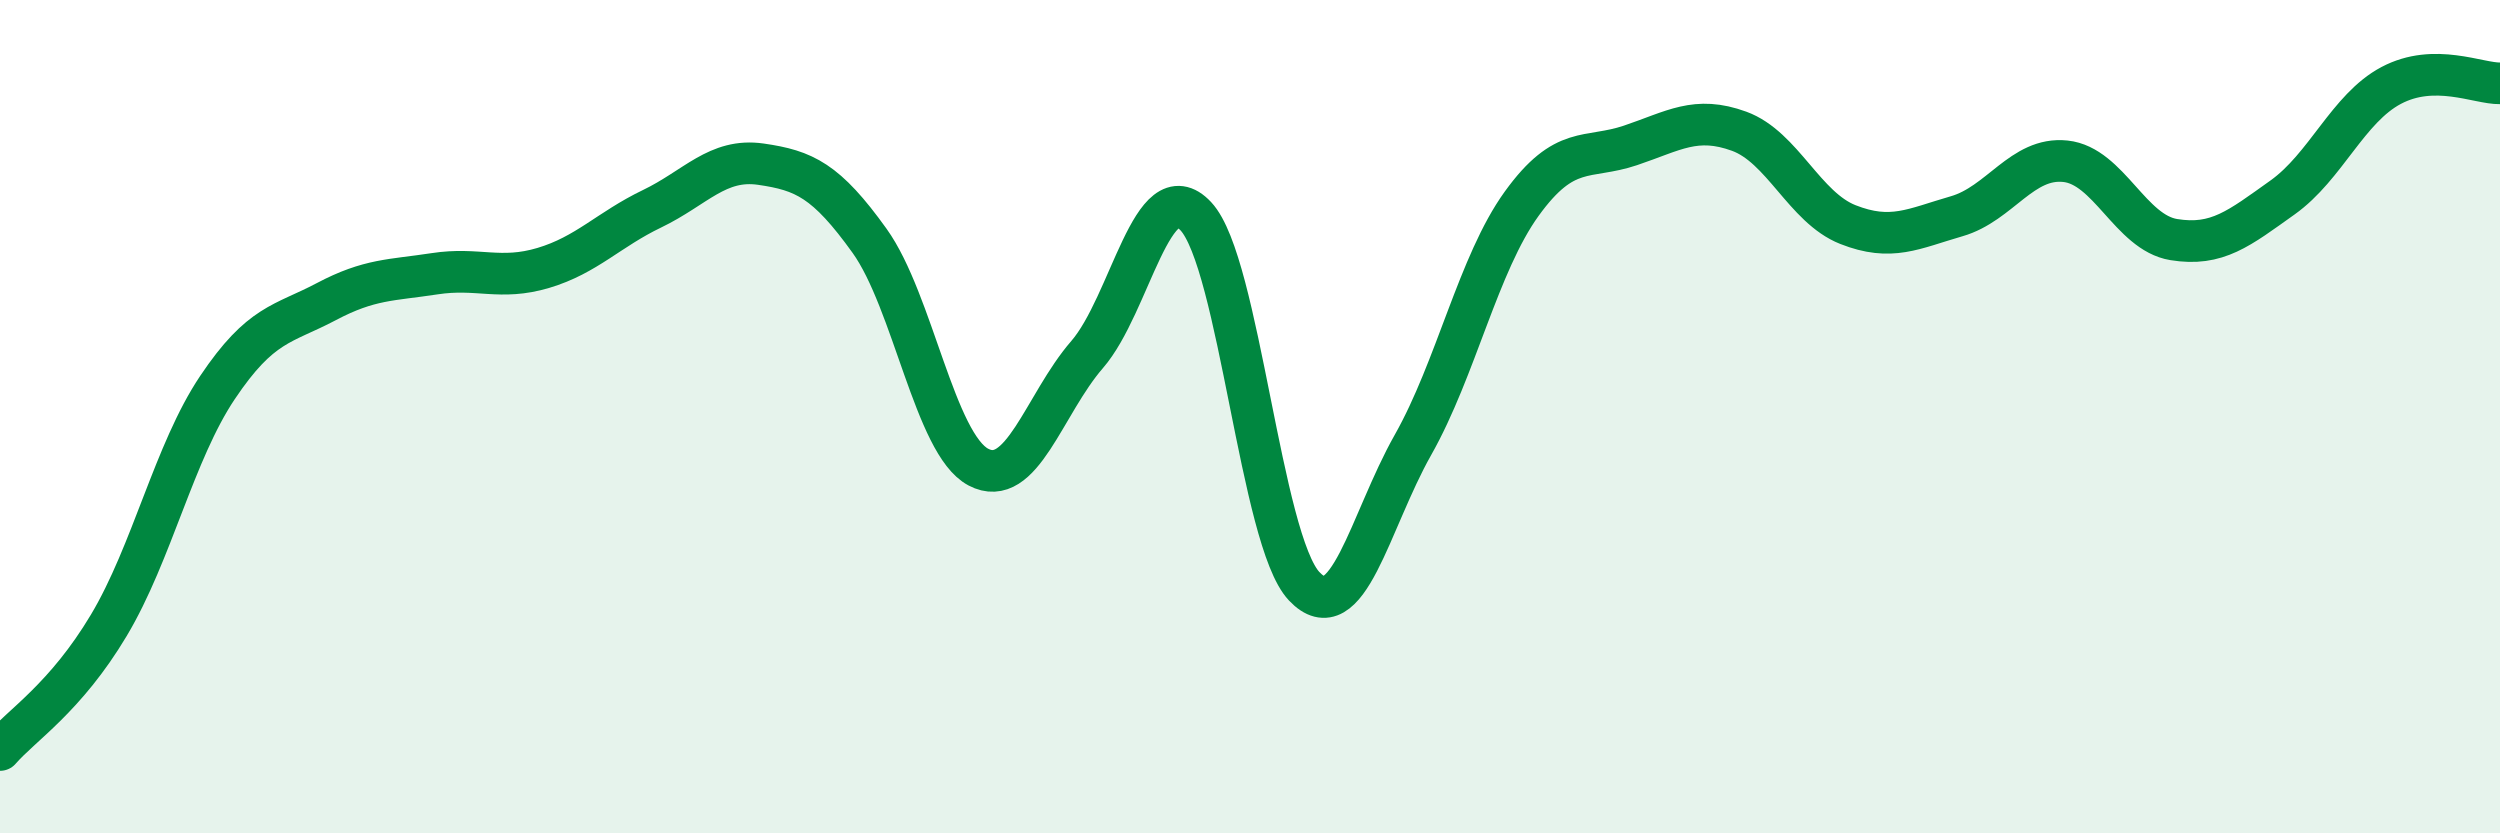 
    <svg width="60" height="20" viewBox="0 0 60 20" xmlns="http://www.w3.org/2000/svg">
      <path
        d="M 0,18 C 0.52,17.4 1.57,16.75 2.61,15.01 C 3.65,13.27 4.18,10.85 5.22,9.3 C 6.26,7.75 6.79,7.79 7.83,7.24 C 8.87,6.69 9.39,6.73 10.43,6.57 C 11.47,6.41 12,6.74 13.04,6.43 C 14.08,6.12 14.61,5.51 15.65,5.01 C 16.69,4.51 17.22,3.79 18.26,3.94 C 19.3,4.09 19.83,4.33 20.87,5.78 C 21.91,7.23 22.44,10.66 23.48,11.21 C 24.52,11.76 25.05,9.71 26.09,8.51 C 27.13,7.31 27.66,4.08 28.7,5.19 C 29.74,6.3 30.26,12.97 31.3,14.07 C 32.34,15.17 32.87,12.52 33.91,10.68 C 34.95,8.84 35.48,6.33 36.52,4.89 C 37.56,3.45 38.09,3.84 39.13,3.49 C 40.17,3.14 40.7,2.77 41.74,3.15 C 42.78,3.53 43.31,4.98 44.35,5.39 C 45.39,5.8 45.92,5.49 46.96,5.19 C 48,4.89 48.53,3.76 49.57,3.87 C 50.61,3.98 51.13,5.58 52.17,5.75 C 53.21,5.92 53.74,5.48 54.78,4.74 C 55.82,4 56.35,2.6 57.39,2.05 C 58.43,1.5 59.48,2.01 60,2L60 20L0 20Z"
        fill="#008740"
        opacity="0.1"
        stroke-linecap="round"
        stroke-linejoin="round"
      />
      <path
        d="M 0,18 C 0.52,17.4 1.57,16.75 2.61,15.01 C 3.65,13.27 4.18,10.85 5.22,9.3 C 6.26,7.75 6.79,7.79 7.83,7.24 C 8.87,6.69 9.39,6.73 10.43,6.57 C 11.47,6.41 12,6.74 13.04,6.43 C 14.08,6.12 14.61,5.51 15.65,5.01 C 16.69,4.51 17.22,3.79 18.26,3.94 C 19.3,4.09 19.83,4.33 20.87,5.78 C 21.91,7.23 22.44,10.66 23.48,11.21 C 24.52,11.76 25.05,9.71 26.09,8.51 C 27.13,7.31 27.66,4.08 28.7,5.19 C 29.74,6.3 30.26,12.97 31.3,14.07 C 32.34,15.17 32.87,12.52 33.91,10.68 C 34.95,8.84 35.48,6.33 36.52,4.89 C 37.56,3.45 38.09,3.84 39.13,3.49 C 40.17,3.14 40.7,2.77 41.74,3.15 C 42.78,3.53 43.31,4.98 44.35,5.39 C 45.39,5.8 45.92,5.49 46.96,5.19 C 48,4.89 48.53,3.76 49.57,3.87 C 50.61,3.98 51.13,5.58 52.17,5.75 C 53.21,5.92 53.74,5.48 54.78,4.74 C 55.82,4 56.35,2.6 57.39,2.05 C 58.43,1.5 59.48,2.01 60,2"
        stroke="#008740"
        stroke-width="1"
        fill="none"
        stroke-linecap="round"
        stroke-linejoin="round"
      />
    </svg>
  